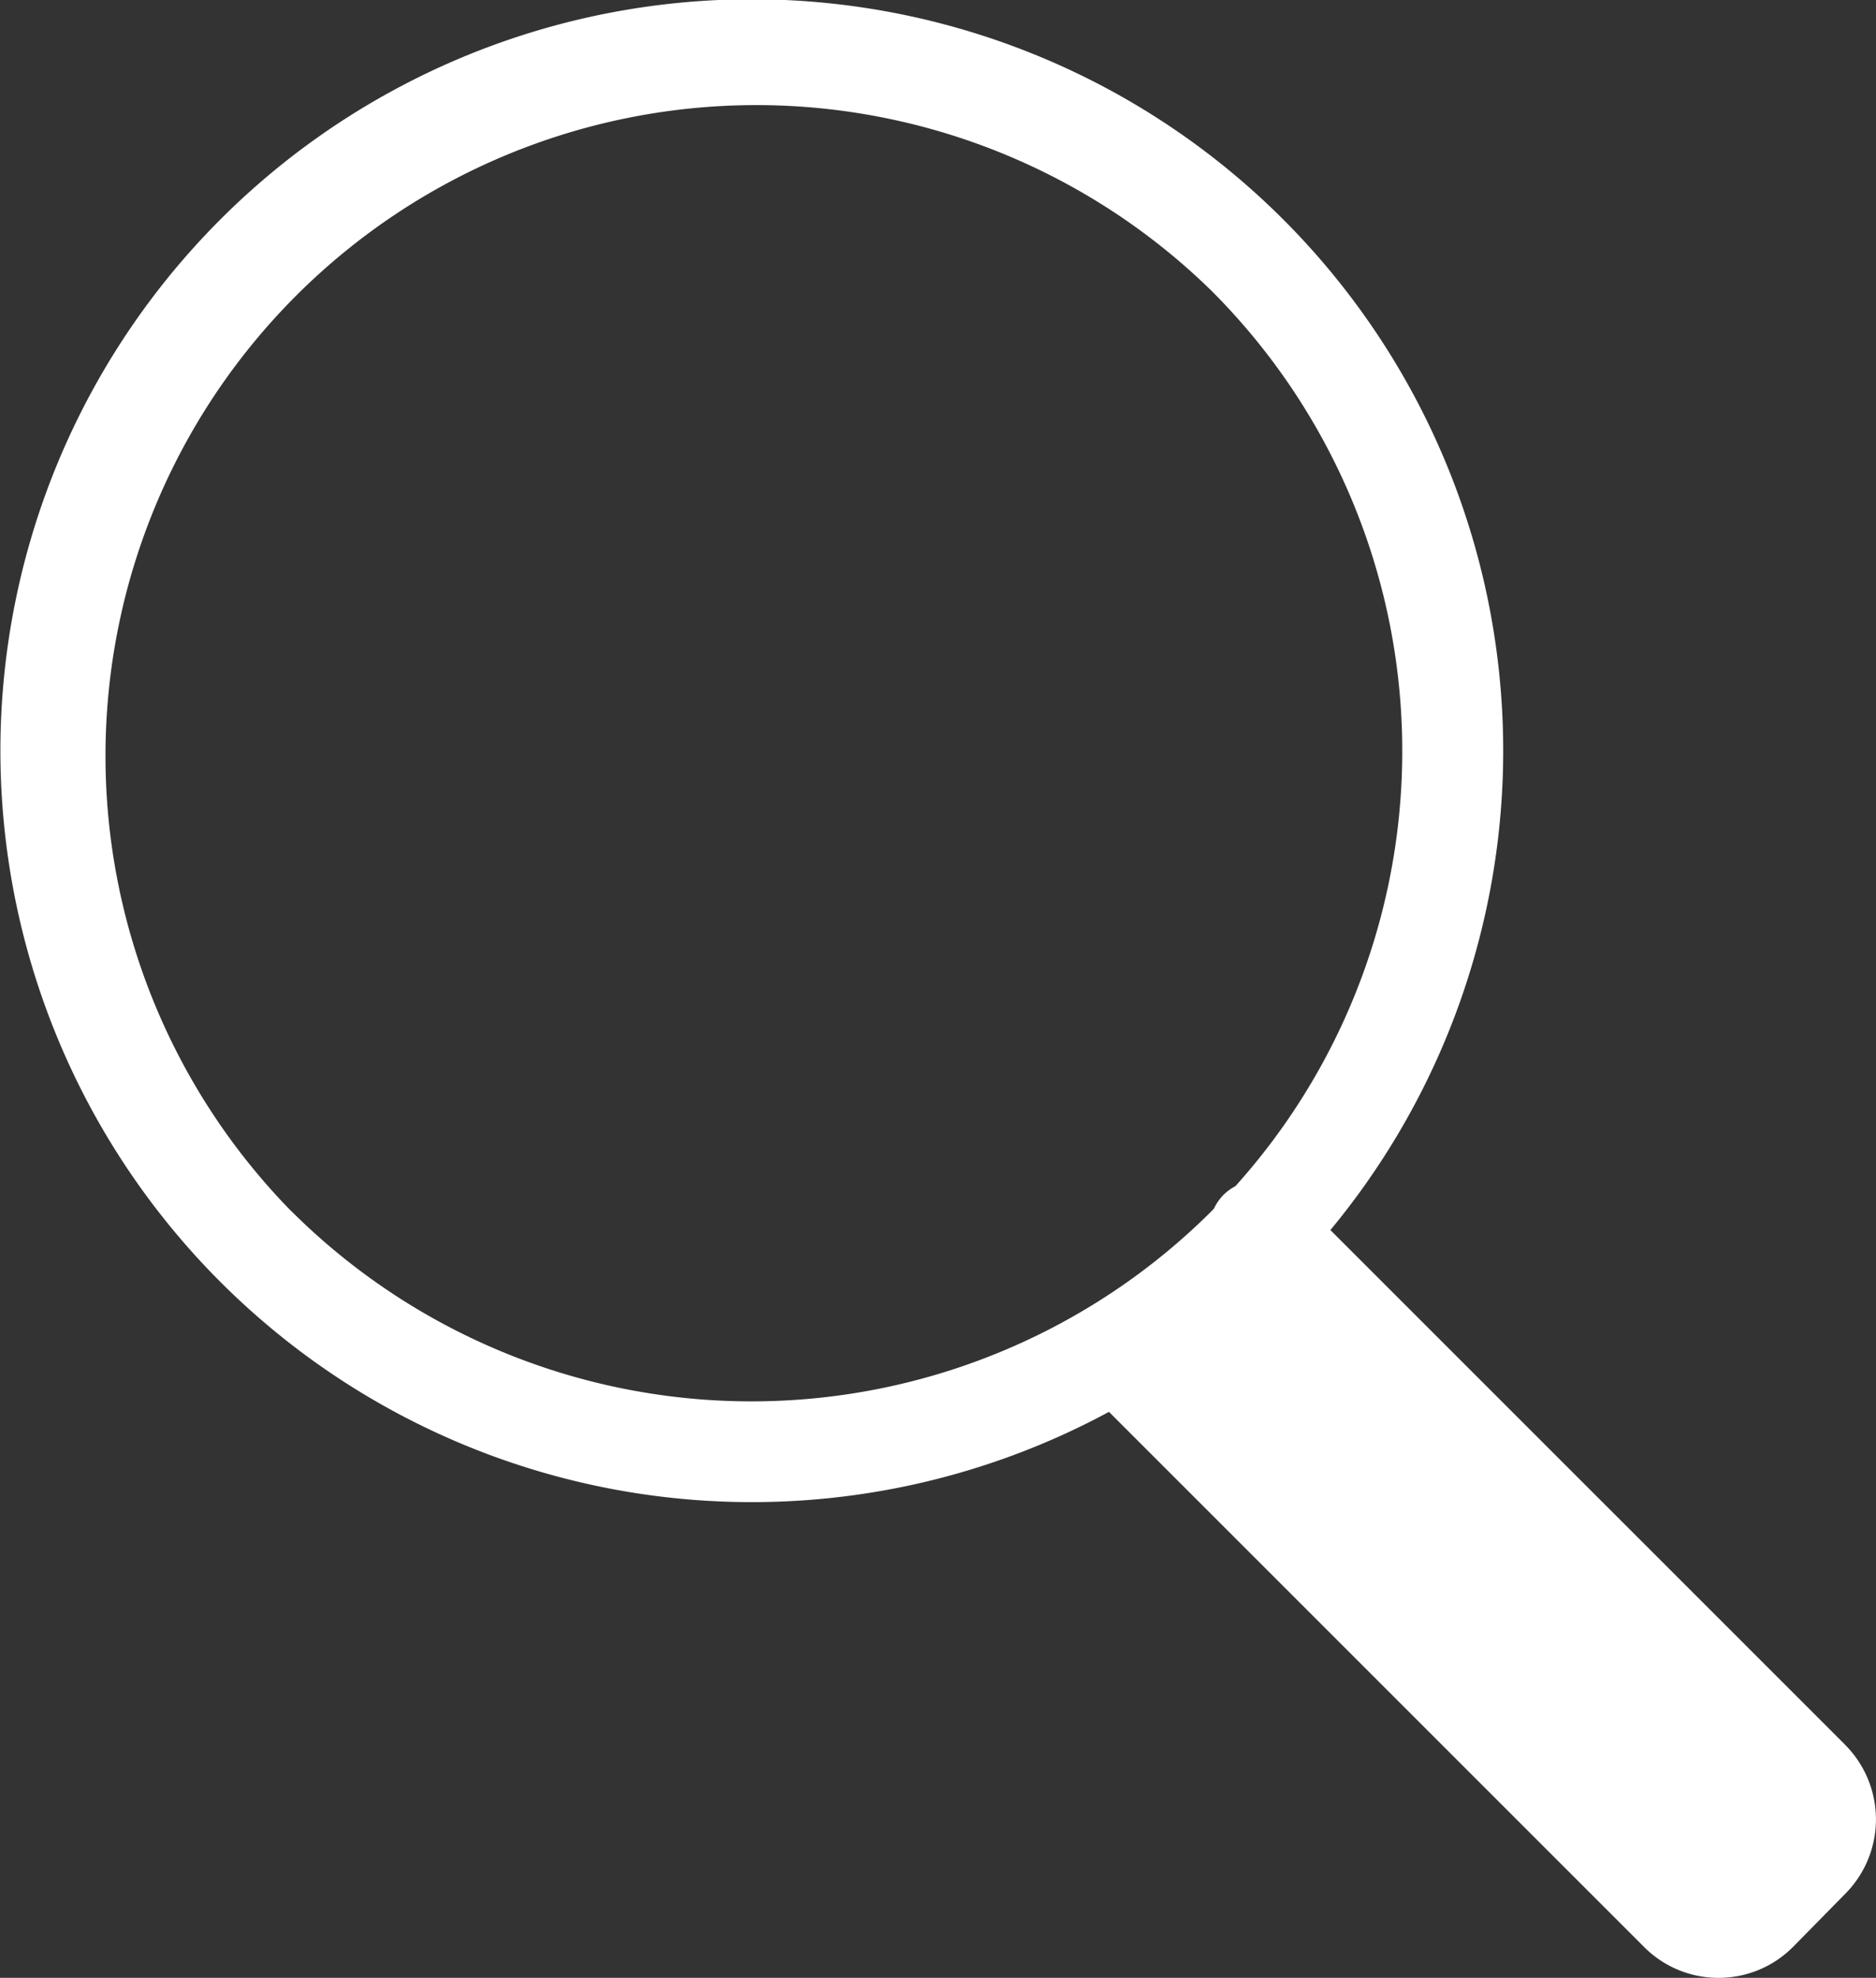 <svg id="Group_102" data-name="Group 102" xmlns="http://www.w3.org/2000/svg" xmlns:xlink="http://www.w3.org/1999/xlink" width="26.857" height="28.316" viewBox="0 0 26.857 28.316">
  <rect x="0" y="0" width="26.857" height="28.316" fill="#333333" stroke="none"/>
  <defs>
    <clipPath id="clip-path">
      <rect id="Rectangle_46" data-name="Rectangle 46" width="26.857" height="28.316" transform="translate(0 0)" fill="#fff"/>
    </clipPath>
  </defs>
  <g id="Group_24" data-name="Group 24" clip-path="url(#clip-path)">
    <path id="Path_31" data-name="Path 31" d="M26.418,24.982,19.046,17.61A10.757,10.757,0,0,0,3.151,3.146,10.758,10.758,0,0,0,15.876,20.213l7.662,7.662a1.5,1.5,0,0,0,1.064.441h.007a1.5,1.5,0,0,0,1.067-.45l.75-.763a1.511,1.511,0,0,0-.009-2.121M4.17,17.34h0A9.317,9.317,0,0,1,17.346,4.165a9.316,9.316,0,0,1,.34,12.817.727.727,0,0,0-.167.121.717.717,0,0,0-.14.2l-.033.035a9.327,9.327,0,0,1-13.176,0" transform="translate(0 0)" fill="#fff"/>
  </g>
</svg>
